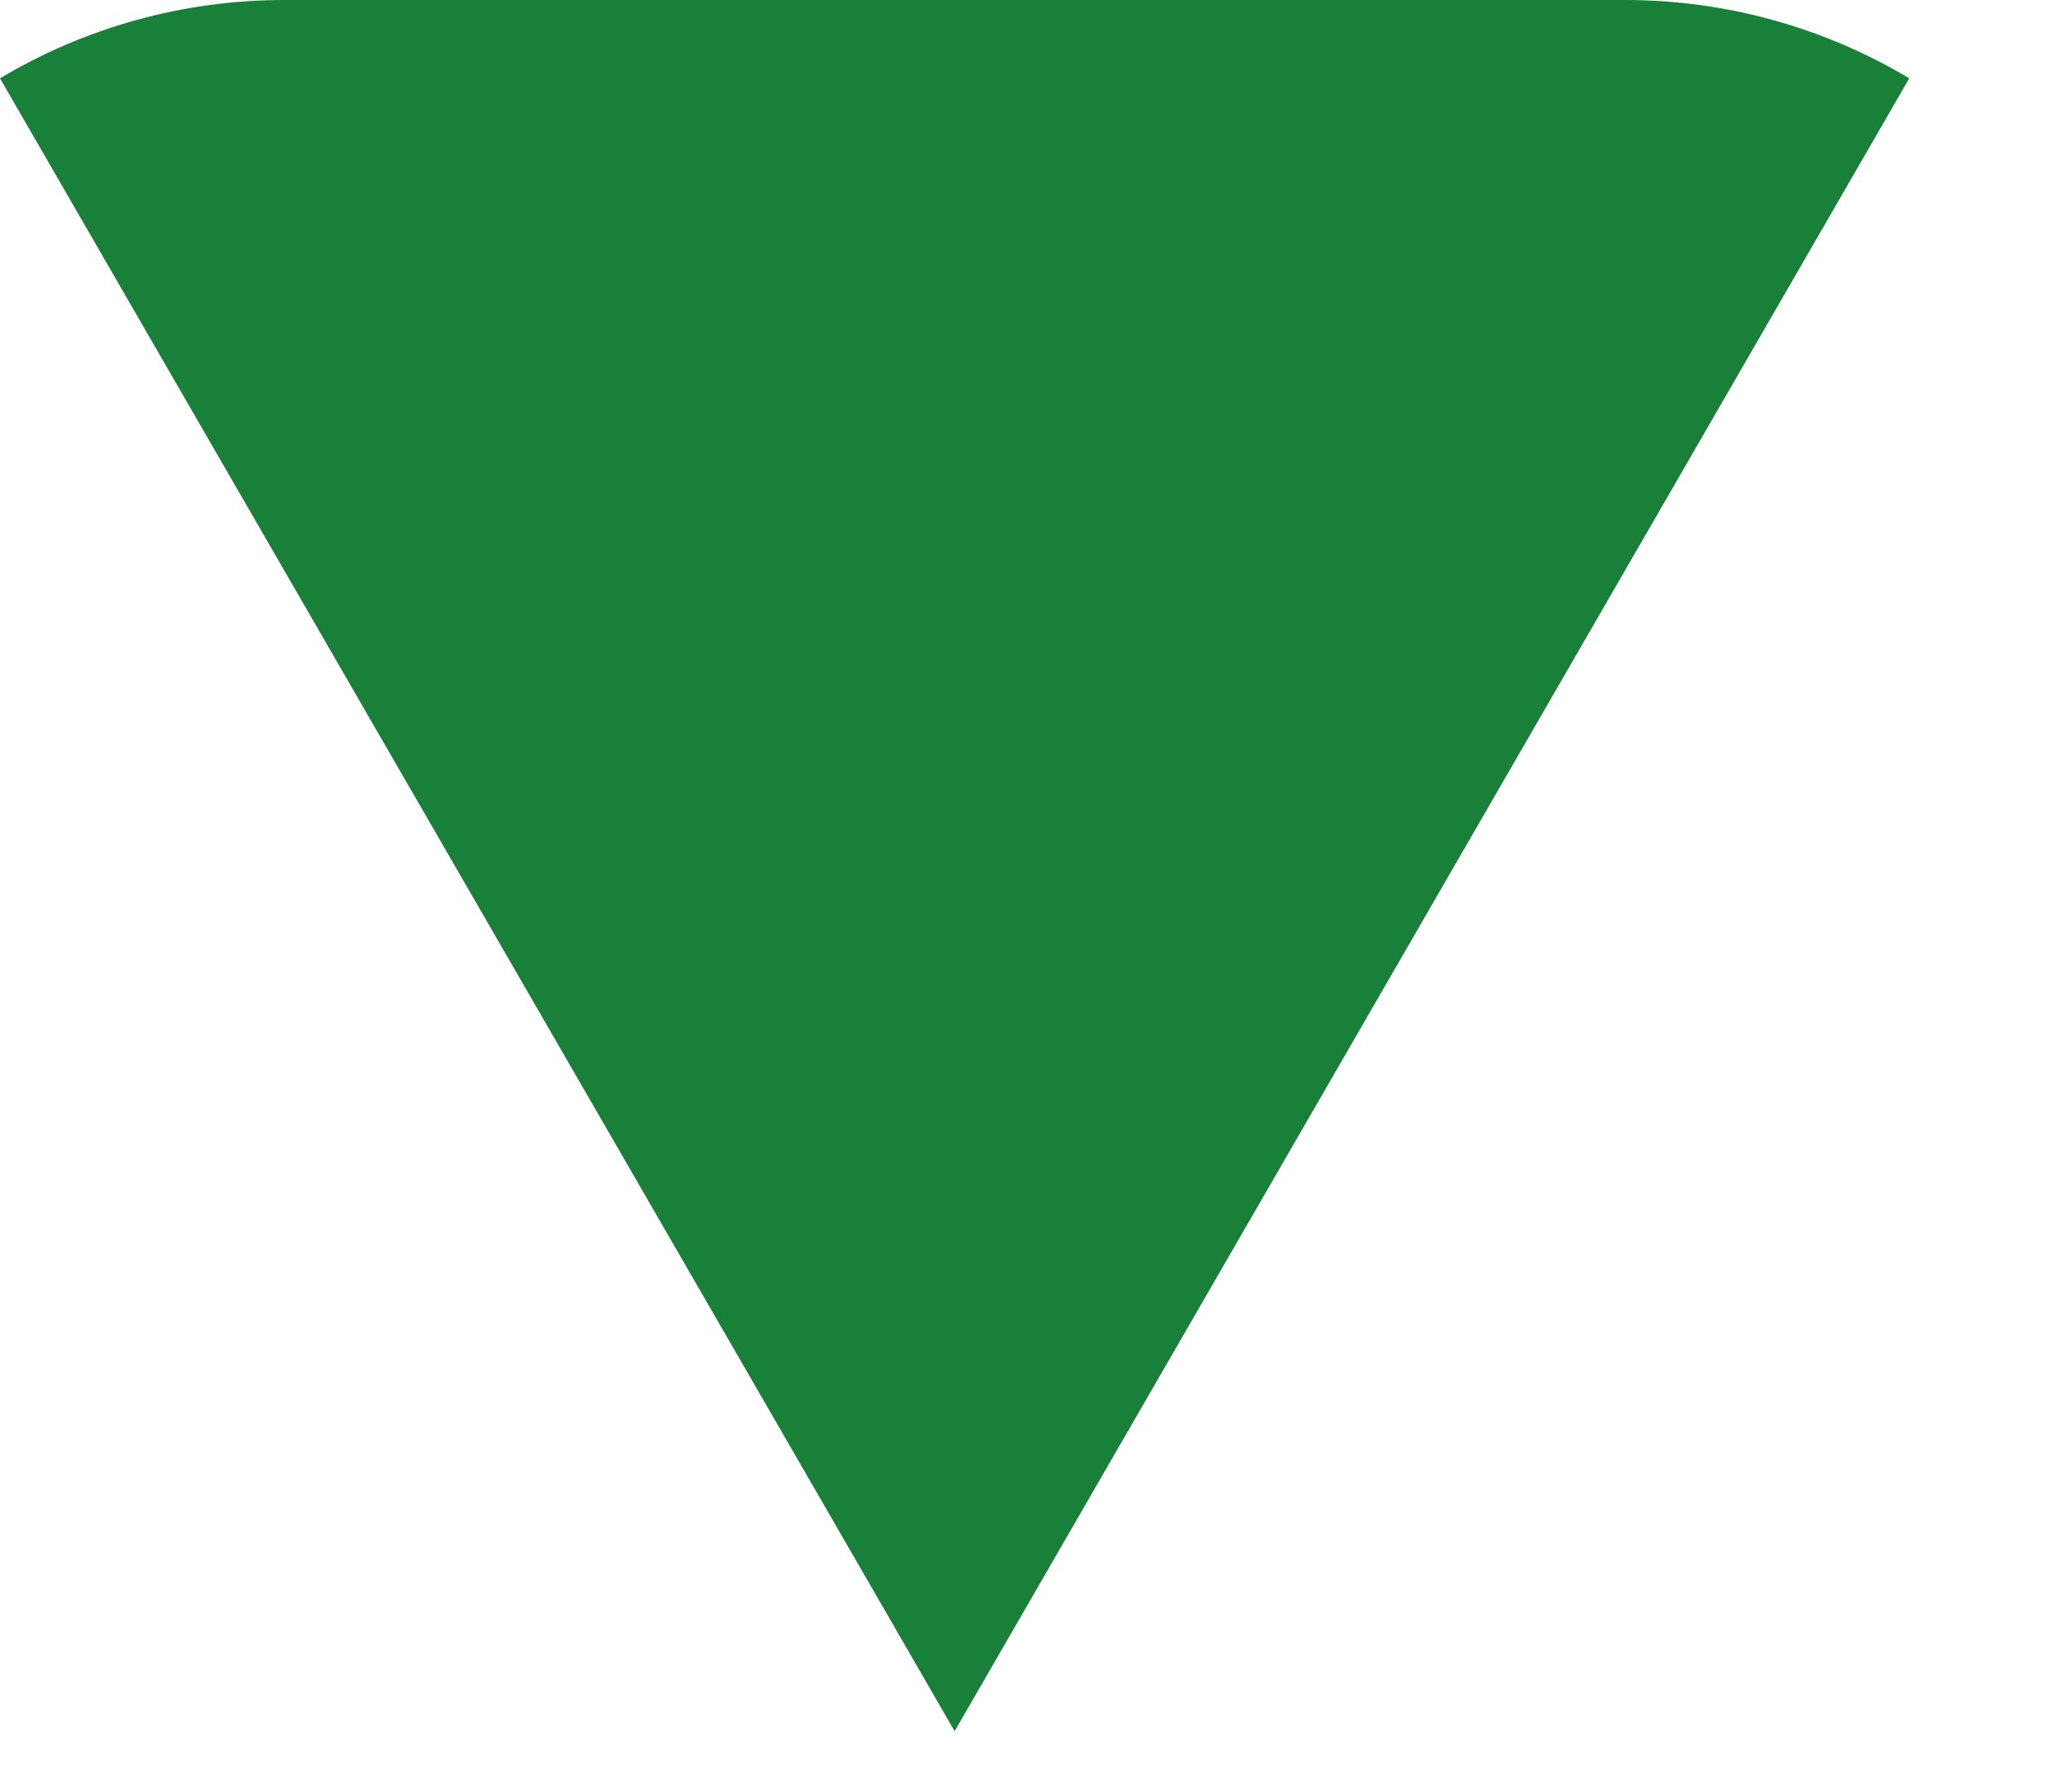 <?xml version="1.0" encoding="utf-8"?>
<svg xmlns="http://www.w3.org/2000/svg" fill="none" height="100%" overflow="visible" preserveAspectRatio="none" style="display: block;" viewBox="0 0 8 7" width="100%">
<path d="M7.458 0.306C7.128 0.109 6.746 0 6.348 0H1.11C0.712 0 0.33 0.109 0 0.306L3.729 6.764L7.458 0.306Z" fill="#188038" id="Dark Green"/>
</svg>